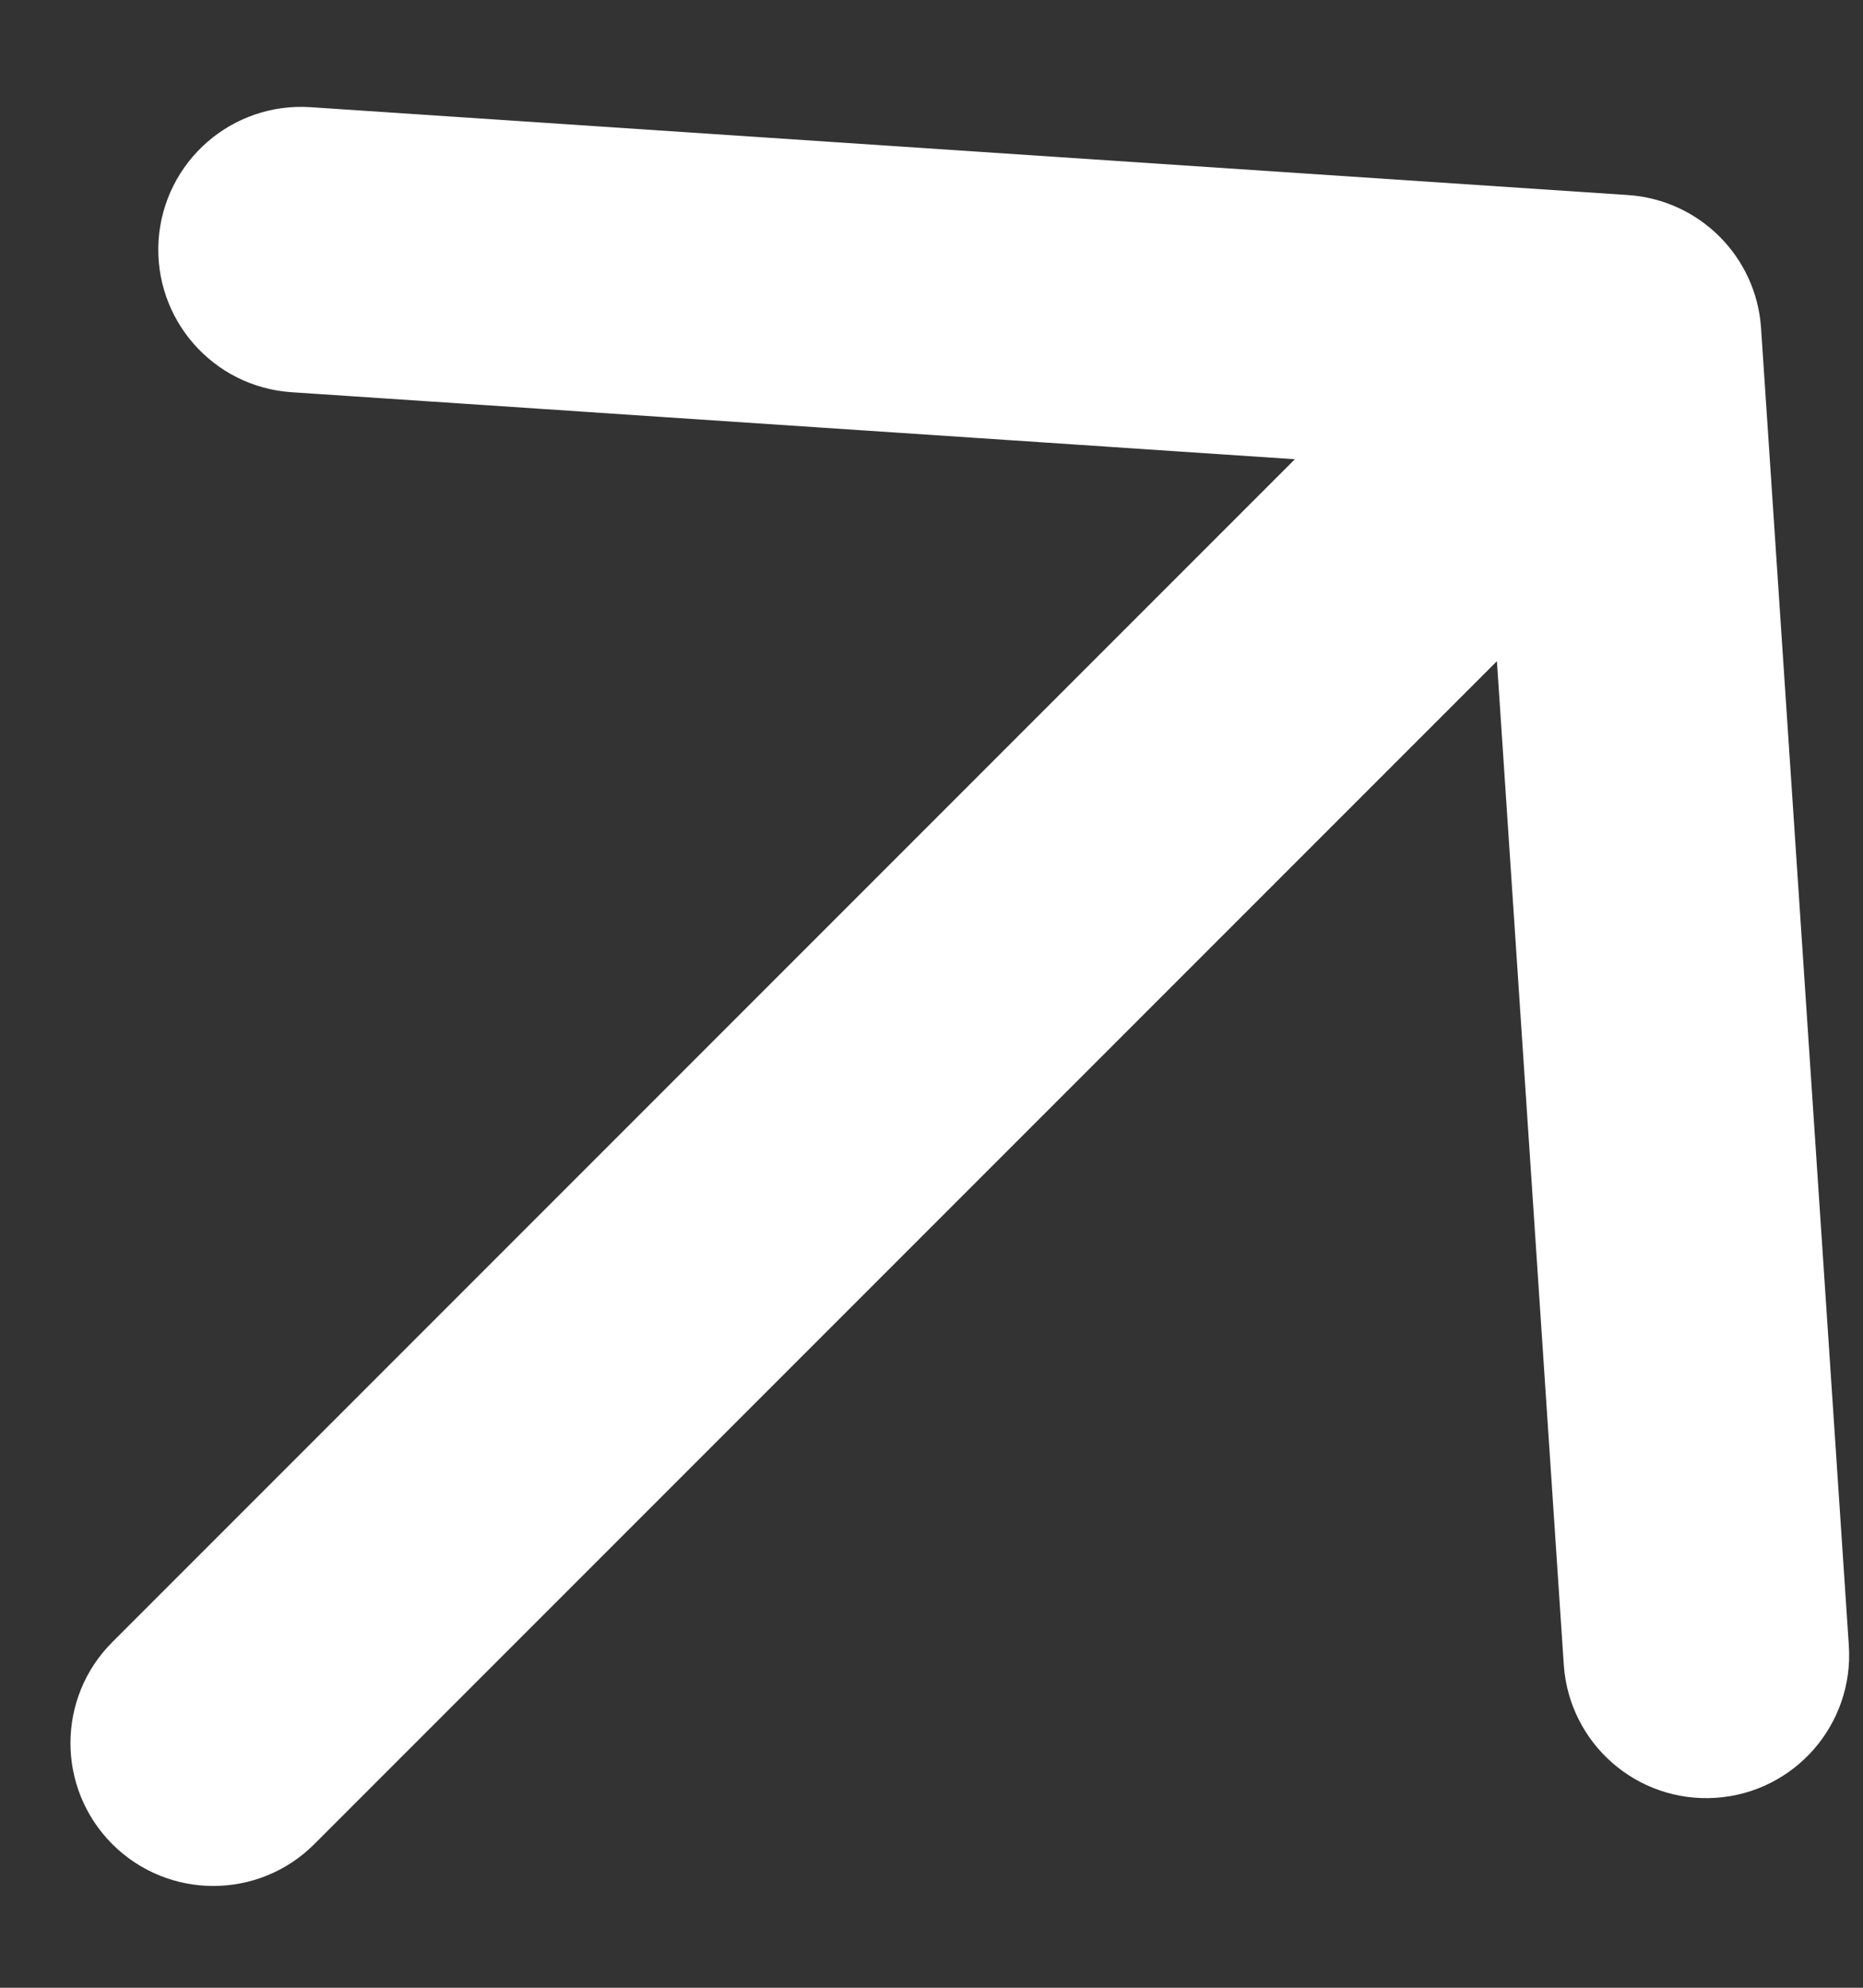 <svg width="15" height="16" viewBox="0 0 15 16" fill="none" xmlns="http://www.w3.org/2000/svg">
<rect x="0" y="0" width="15" height="16" fill="#333333" stroke="none"/>
<path fill-rule="evenodd" clip-rule="evenodd" d="M1.676 1.96C1.704 1.547 2.061 1.234 2.475 1.262L13.081 1.969C13.456 1.994 13.755 2.292 13.78 2.667L14.487 13.274C14.514 13.687 14.201 14.045 13.788 14.072C13.375 14.1 13.018 13.787 12.99 13.374L12.393 4.416L2.248 14.561C1.955 14.854 1.48 14.854 1.187 14.561C0.894 14.268 0.894 13.793 1.187 13.501L11.332 3.356L2.375 2.758C1.961 2.731 1.649 2.373 1.676 1.96Z" fill="white" stroke="white" stroke-width="0.8" stroke-linecap="round" stroke-linejoin="round"/>
</svg>
